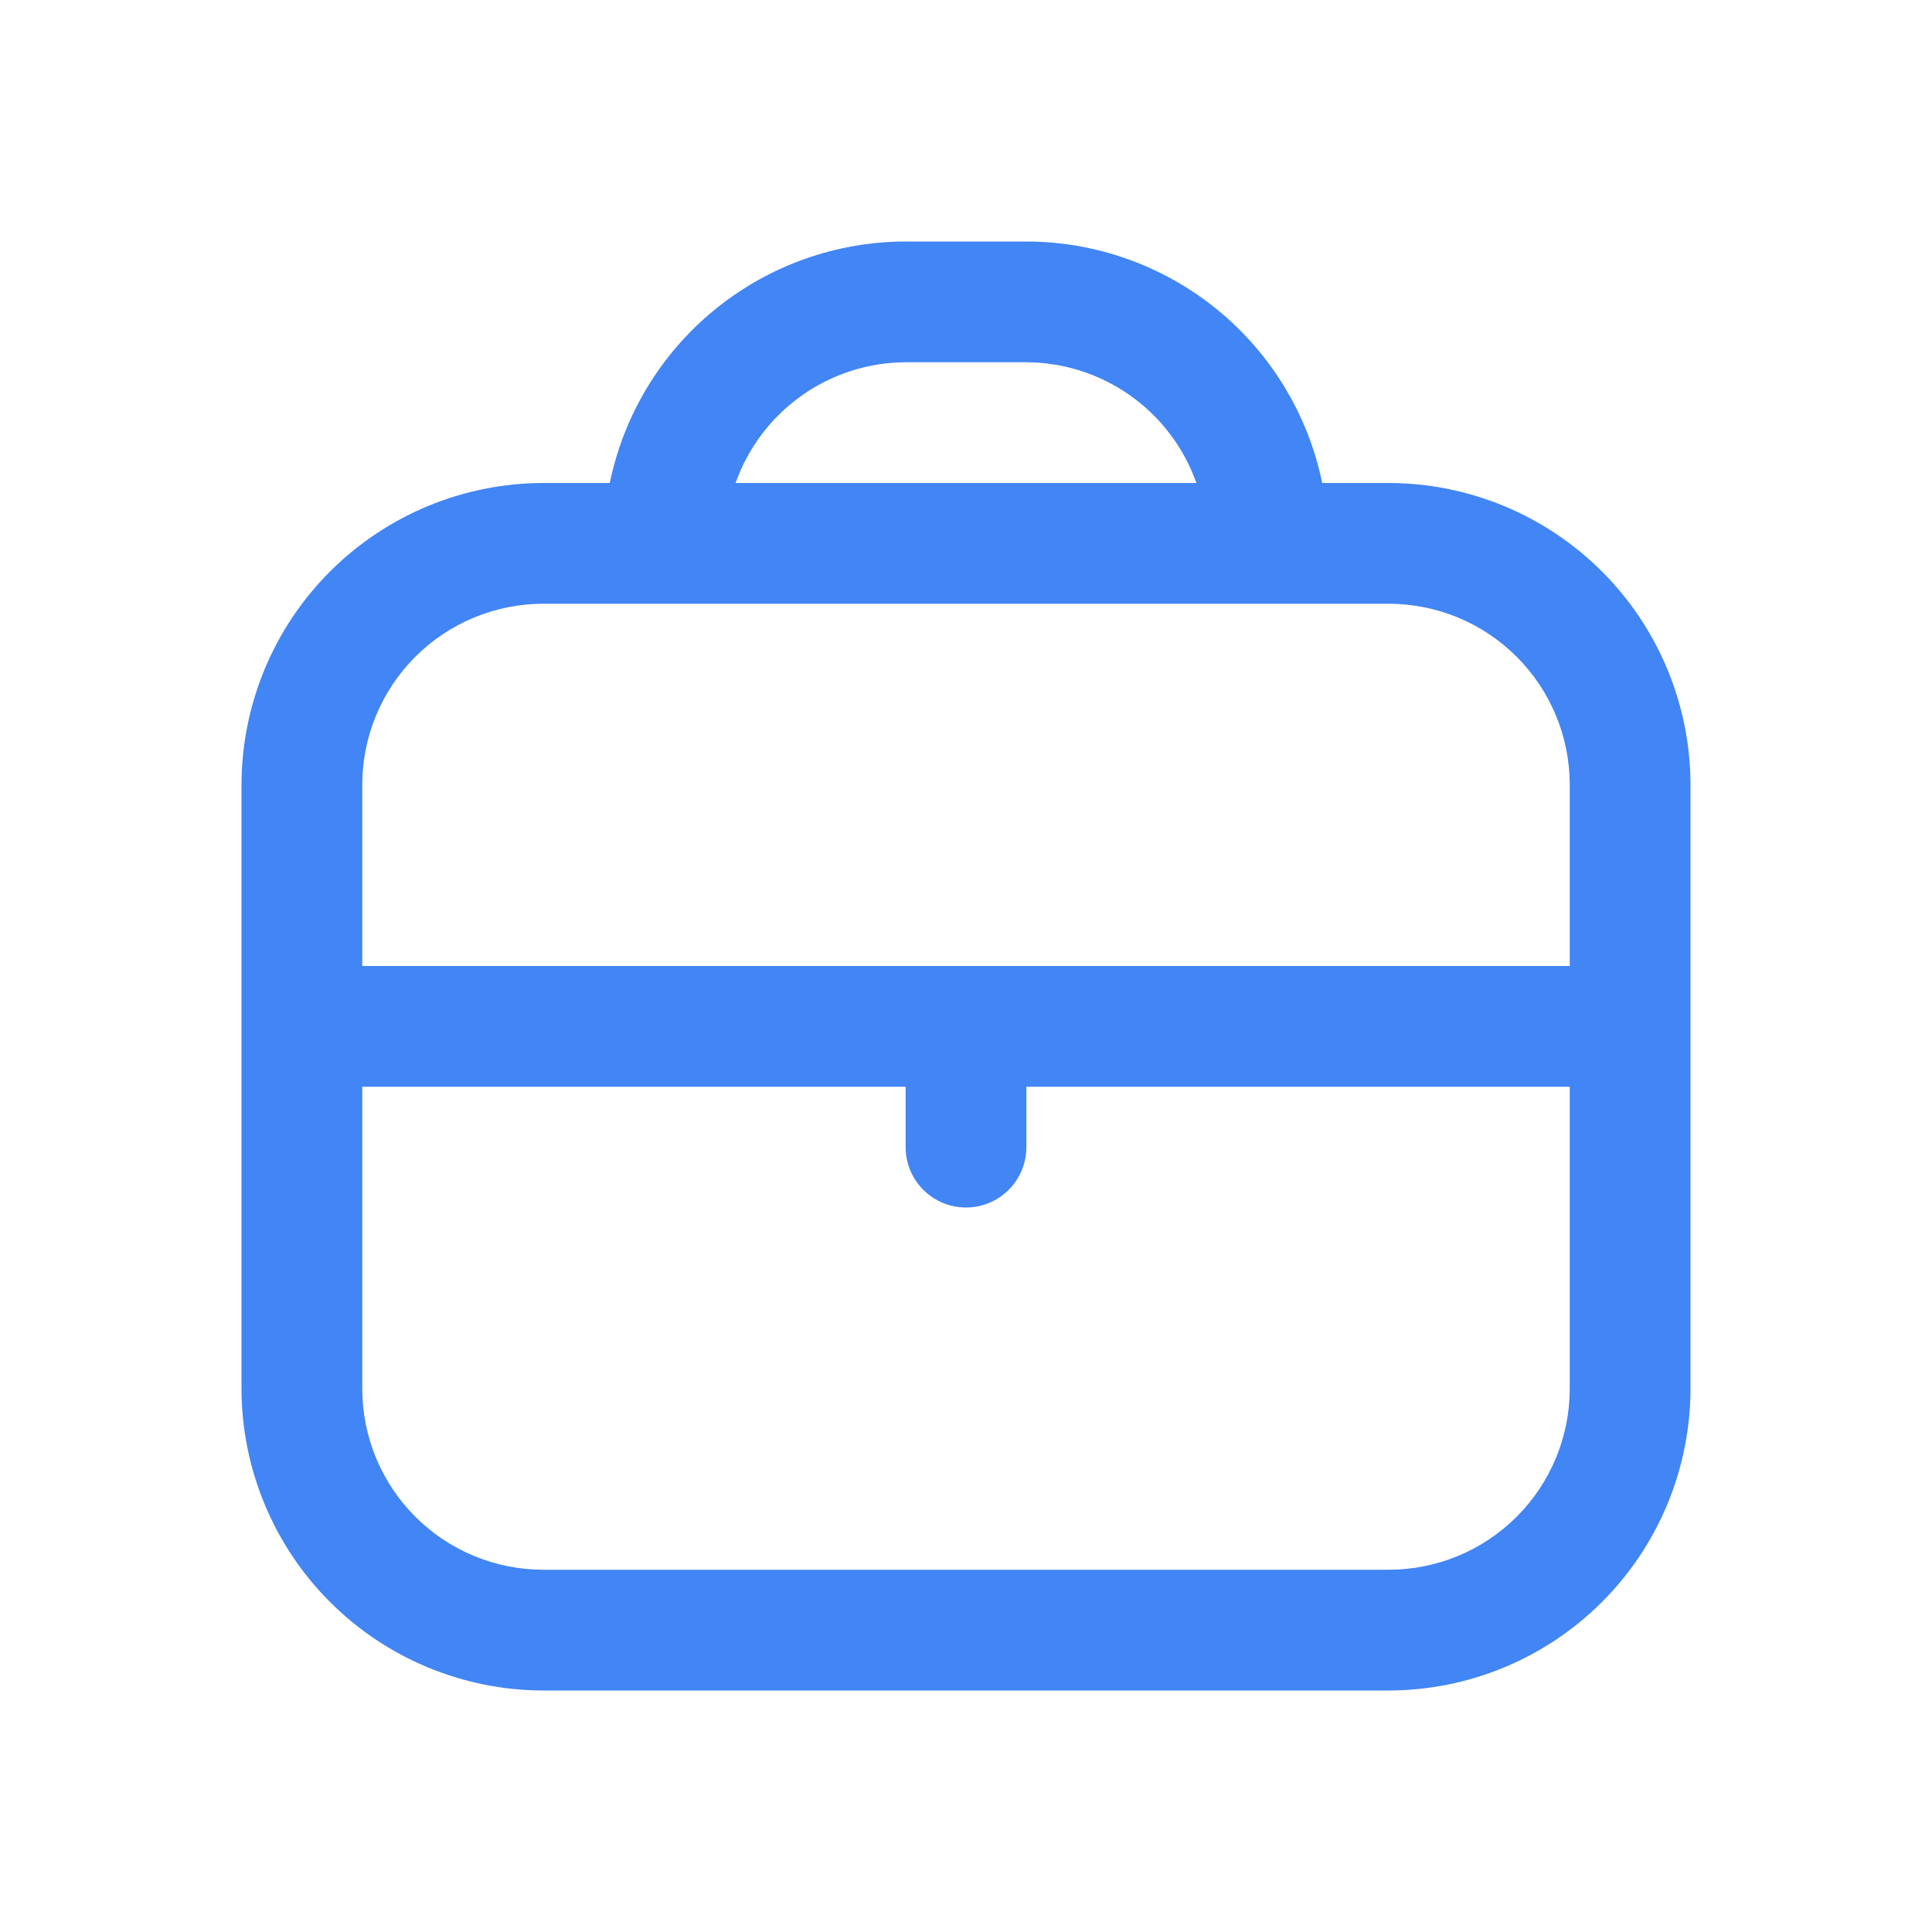 <svg width="48" height="48" viewBox="0 0 48 48" fill="none" xmlns="http://www.w3.org/2000/svg">
<g clip-path="url(#clip0_123_42)">
<path d="M34.5 12H32.85C32.502 10.307 31.581 8.786 30.242 7.693C28.903 6.6 27.228 6.002 25.5 6L22.5 6C20.772 6.002 19.097 6.6 17.758 7.693C16.419 8.786 15.498 10.307 15.15 12H13.5C11.512 12.002 9.605 12.793 8.199 14.199C6.793 15.605 6.002 17.512 6 19.5L6 34.5C6.002 36.488 6.793 38.395 8.199 39.801C9.605 41.207 11.512 41.998 13.5 42H34.5C36.488 41.998 38.395 41.207 39.801 39.801C41.207 38.395 41.998 36.488 42 34.5V19.5C41.998 17.512 41.207 15.605 39.801 14.199C38.395 12.793 36.488 12.002 34.5 12ZM22.5 9H25.5C26.427 9.004 27.331 9.294 28.087 9.831C28.843 10.368 29.415 11.126 29.724 12H18.276C18.585 11.126 19.157 10.368 19.913 9.831C20.669 9.294 21.573 9.004 22.5 9ZM13.5 15H34.5C35.694 15 36.838 15.474 37.682 16.318C38.526 17.162 39 18.306 39 19.5V24H9V19.5C9 18.306 9.474 17.162 10.318 16.318C11.162 15.474 12.306 15 13.5 15ZM34.5 39H13.5C12.306 39 11.162 38.526 10.318 37.682C9.474 36.838 9 35.694 9 34.5V27H22.5V28.5C22.5 28.898 22.658 29.279 22.939 29.561C23.221 29.842 23.602 30 24 30C24.398 30 24.779 29.842 25.061 29.561C25.342 29.279 25.5 28.898 25.5 28.5V27H39V34.5C39 35.694 38.526 36.838 37.682 37.682C36.838 38.526 35.694 39 34.5 39Z" fill="#4285F4"/>
</g>
<defs>
<clipPath id="clip0_123_42">
<rect width="36" height="36" fill="white" transform="translate(6 6)"/>
</clipPath>
</defs>
</svg>
